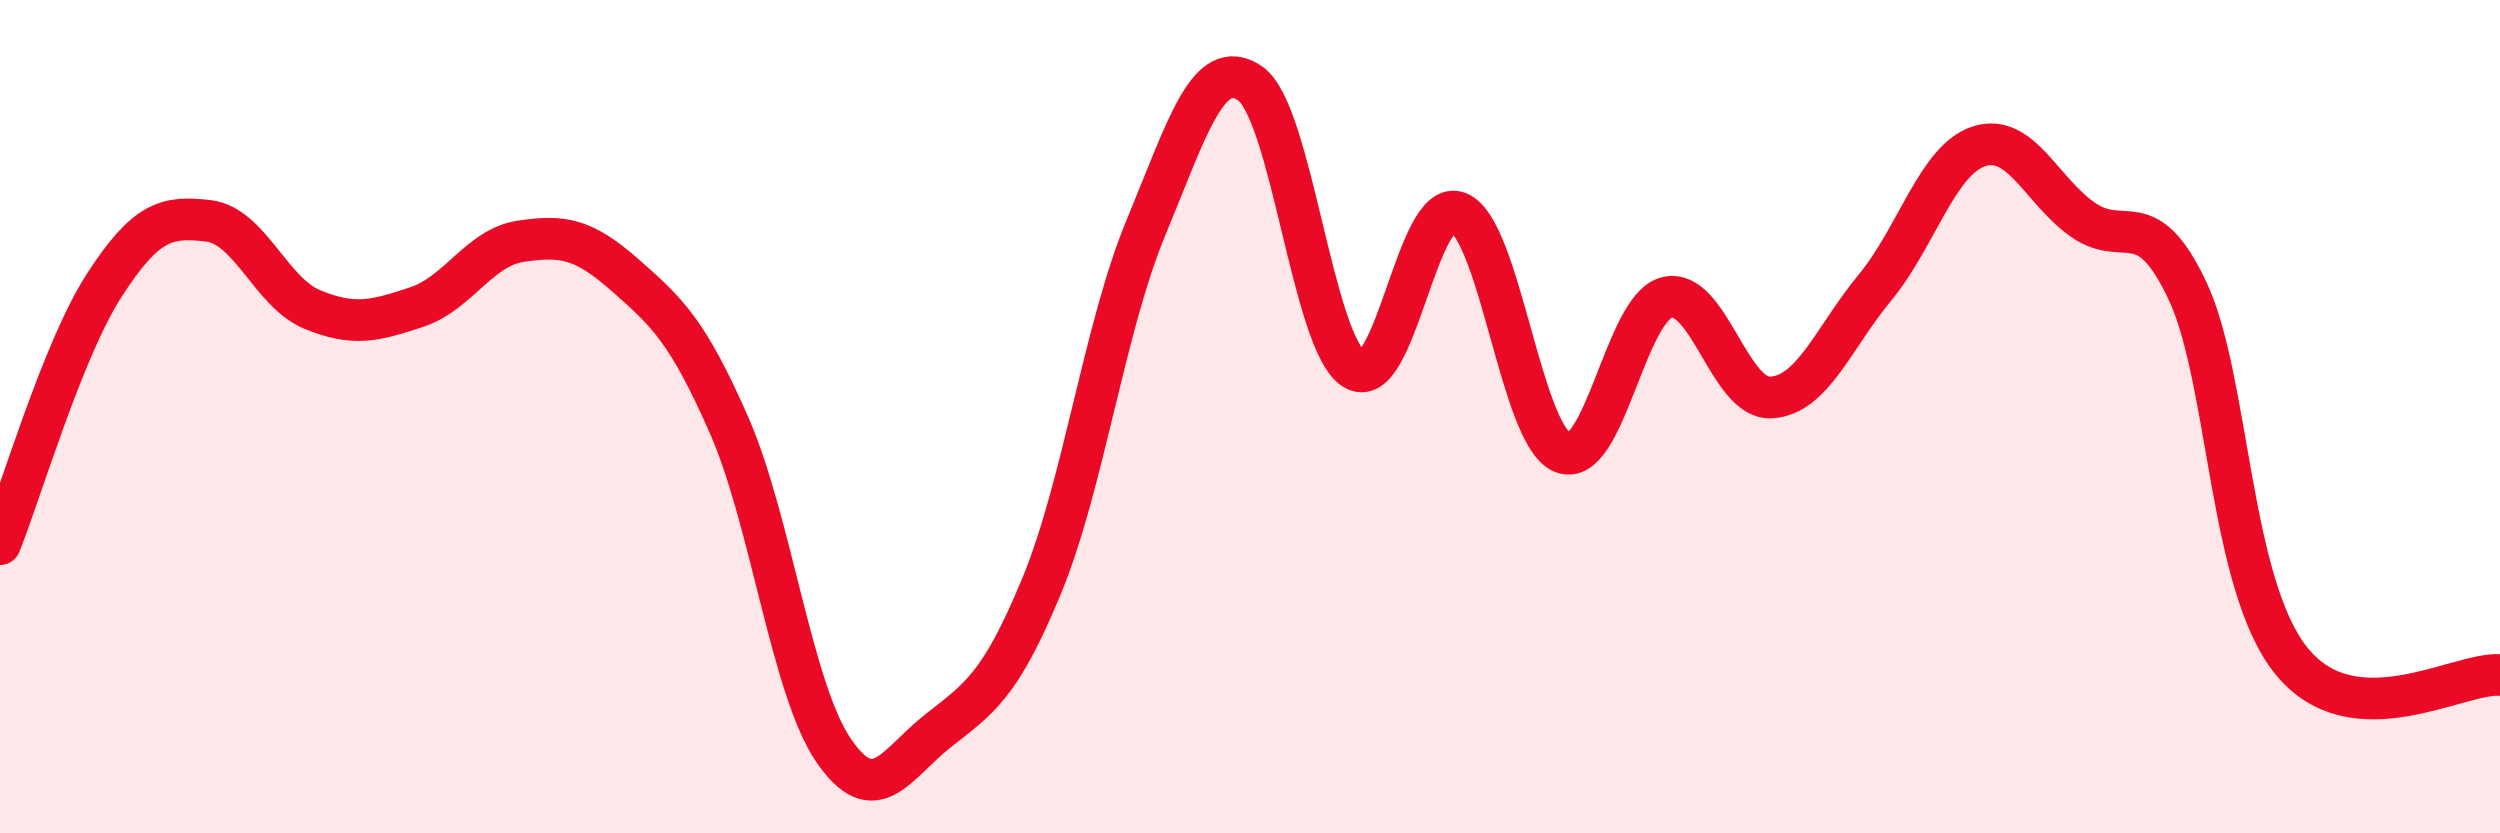 
    <svg width="60" height="20" viewBox="0 0 60 20" xmlns="http://www.w3.org/2000/svg">
      <path
        d="M 0,13.06 C 0.5,11.82 1.5,8.4 2.5,6.85 C 3.5,5.3 4,5.18 5,5.3 C 6,5.42 6.5,7.02 7.5,7.43 C 8.5,7.84 9,7.7 10,7.37 C 11,7.04 11.5,5.94 12.5,5.79 C 13.5,5.64 14,5.72 15,6.6 C 16,7.48 16.5,7.93 17.5,10.21 C 18.5,12.49 19,16.53 20,18 C 21,19.47 21.5,18.34 22.5,17.55 C 23.5,16.76 24,16.48 25,14.06 C 26,11.64 26.5,7.88 27.5,5.47 C 28.5,3.06 29,1.32 30,2 C 31,2.68 31.5,8.24 32.5,8.86 C 33.5,9.48 34,4.7 35,5.1 C 36,5.5 36.5,10.45 37.5,10.86 C 38.5,11.27 39,7.4 40,7.14 C 41,6.88 41.5,9.59 42.5,9.54 C 43.5,9.49 44,8.11 45,6.9 C 46,5.69 46.5,3.83 47.5,3.51 C 48.5,3.19 49,4.59 50,5.28 C 51,5.97 51.5,4.86 52.5,6.98 C 53.5,9.1 53.5,14.03 55,15.87 C 56.5,17.71 59,16.13 60,16.2L60 20L0 20Z"
        fill="#EB0A25"
        opacity="0.1"
        stroke-linecap="round"
        stroke-linejoin="round"
      />
      <path
        d="M 0,13.06 C 0.5,11.82 1.5,8.4 2.5,6.85 C 3.5,5.3 4,5.18 5,5.3 C 6,5.42 6.5,7.02 7.5,7.43 C 8.5,7.84 9,7.7 10,7.37 C 11,7.04 11.5,5.94 12.5,5.79 C 13.5,5.64 14,5.72 15,6.6 C 16,7.48 16.5,7.93 17.5,10.21 C 18.5,12.49 19,16.53 20,18 C 21,19.47 21.5,18.34 22.5,17.55 C 23.5,16.76 24,16.48 25,14.06 C 26,11.64 26.5,7.88 27.5,5.47 C 28.5,3.06 29,1.32 30,2 C 31,2.68 31.5,8.24 32.5,8.86 C 33.5,9.48 34,4.7 35,5.1 C 36,5.5 36.5,10.45 37.5,10.86 C 38.5,11.27 39,7.4 40,7.14 C 41,6.88 41.5,9.59 42.5,9.54 C 43.5,9.49 44,8.11 45,6.9 C 46,5.69 46.5,3.83 47.5,3.51 C 48.5,3.19 49,4.59 50,5.28 C 51,5.97 51.5,4.86 52.5,6.98 C 53.5,9.1 53.5,14.03 55,15.87 C 56.5,17.71 59,16.13 60,16.2"
        stroke="#EB0A25"
        stroke-width="1"
        fill="none"
        stroke-linecap="round"
        stroke-linejoin="round"
      />
    </svg>
  